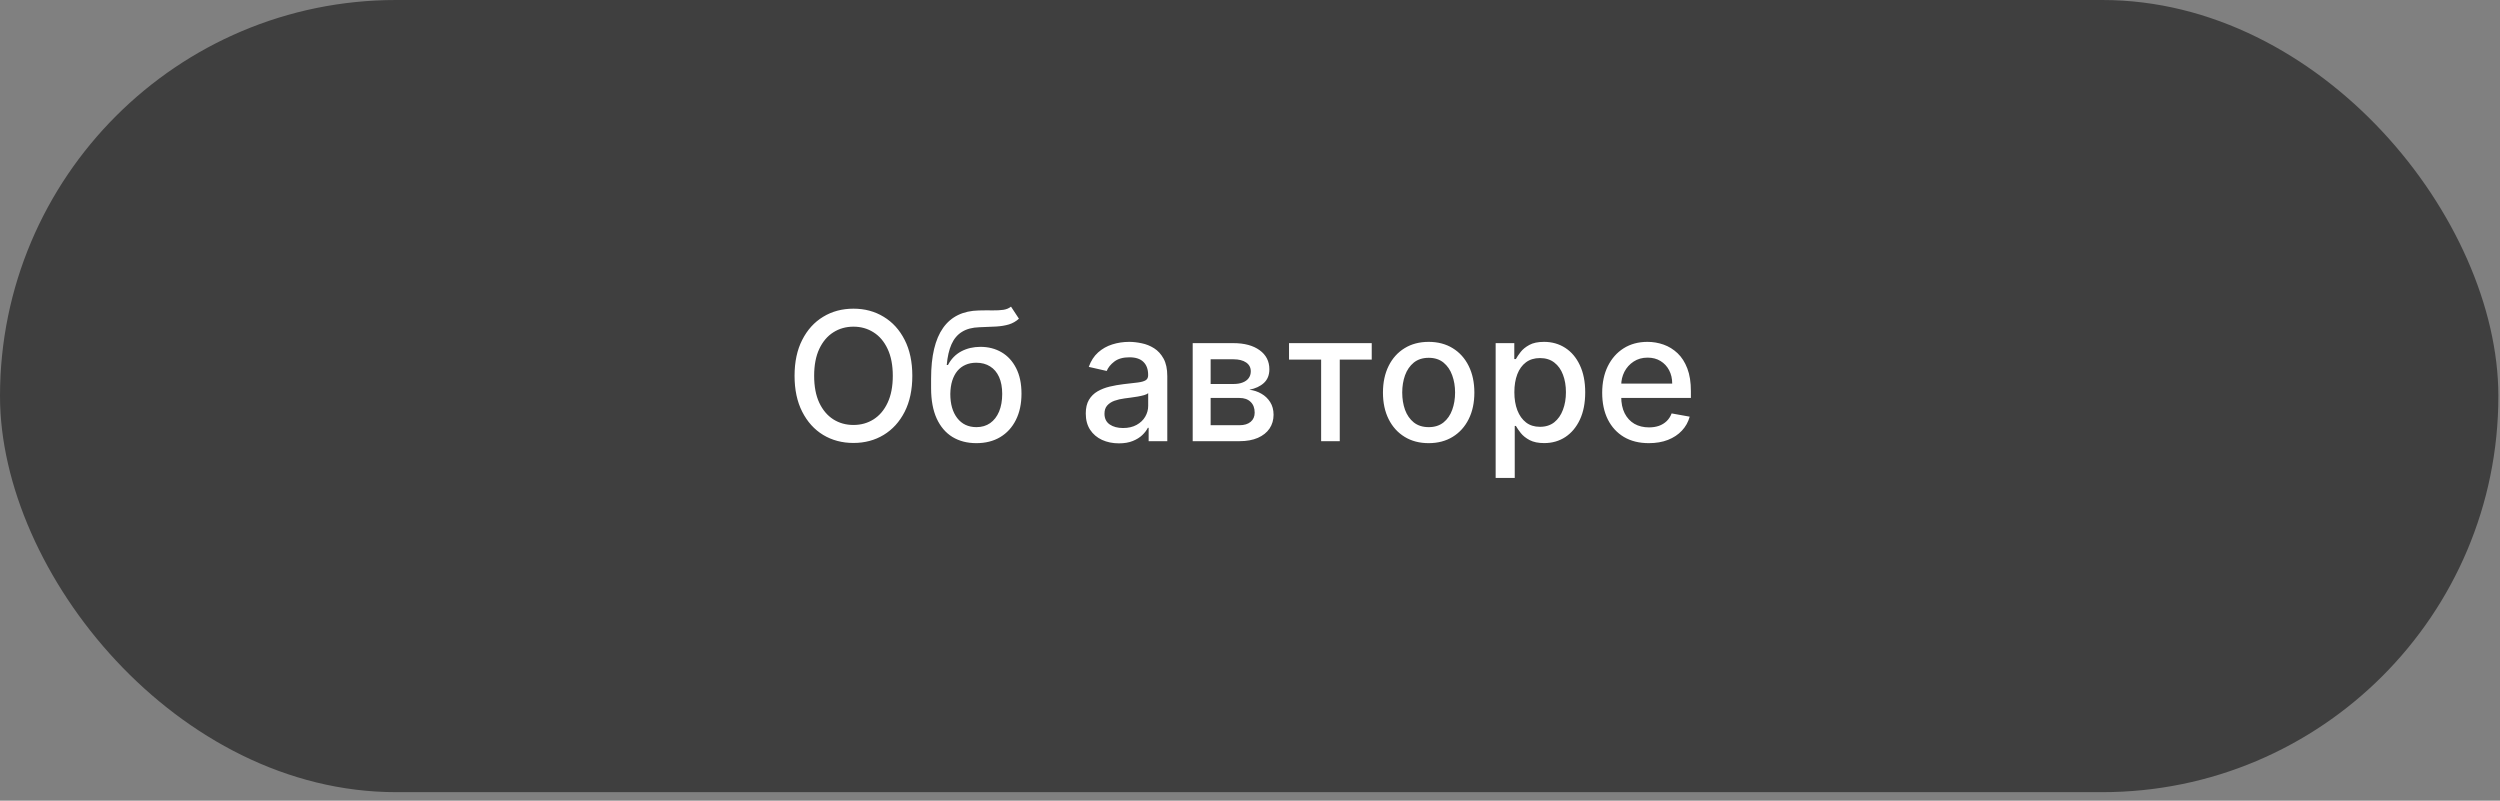<?xml version="1.0" encoding="UTF-8"?> <svg xmlns="http://www.w3.org/2000/svg" width="153" height="49" viewBox="0 0 153 49" fill="none"><rect x="0" y="0" width="153" height="49" fill="#808080" stroke="none"/><rect width="152.9" height="48.48" rx="24.24" fill="#3F3F3F"></rect><path d="M55.834 23C55.834 23.854 55.678 24.588 55.365 25.203C55.053 25.815 54.624 26.287 54.08 26.617C53.538 26.945 52.922 27.109 52.232 27.109C51.54 27.109 50.921 26.945 50.377 26.617C49.835 26.287 49.408 25.814 49.096 25.199C48.783 24.585 48.627 23.852 48.627 23C48.627 22.146 48.783 21.413 49.096 20.801C49.408 20.186 49.835 19.715 50.377 19.387C50.921 19.056 51.54 18.891 52.232 18.891C52.922 18.891 53.538 19.056 54.08 19.387C54.624 19.715 55.053 20.186 55.365 20.801C55.678 21.413 55.834 22.146 55.834 23ZM54.639 23C54.639 22.349 54.533 21.801 54.322 21.355C54.114 20.908 53.828 20.569 53.463 20.34C53.101 20.108 52.691 19.992 52.232 19.992C51.772 19.992 51.36 20.108 50.998 20.34C50.636 20.569 50.35 20.908 50.139 21.355C49.93 21.801 49.826 22.349 49.826 23C49.826 23.651 49.93 24.201 50.139 24.648C50.35 25.094 50.636 25.432 50.998 25.664C51.36 25.893 51.772 26.008 52.232 26.008C52.691 26.008 53.101 25.893 53.463 25.664C53.828 25.432 54.114 25.094 54.322 24.648C54.533 24.201 54.639 23.651 54.639 23ZM61.874 18.766L62.358 19.504C62.179 19.668 61.974 19.785 61.745 19.855C61.519 19.923 61.257 19.966 60.96 19.984C60.663 20 60.323 20.014 59.94 20.027C59.508 20.04 59.153 20.134 58.874 20.309C58.595 20.48 58.38 20.736 58.23 21.074C58.081 21.41 57.985 21.832 57.94 22.34H58.015C58.21 21.967 58.481 21.689 58.827 21.504C59.176 21.319 59.568 21.227 60.003 21.227C60.487 21.227 60.918 21.337 61.296 21.559C61.673 21.78 61.97 22.104 62.187 22.531C62.405 22.956 62.515 23.475 62.515 24.09C62.515 24.712 62.4 25.25 62.171 25.703C61.944 26.156 61.624 26.506 61.21 26.754C60.798 26.999 60.313 27.121 59.753 27.121C59.193 27.121 58.705 26.995 58.288 26.742C57.874 26.487 57.552 26.109 57.323 25.609C57.097 25.109 56.983 24.492 56.983 23.758V23.164C56.983 21.792 57.228 20.759 57.718 20.066C58.207 19.374 58.939 19.018 59.913 19C60.228 18.992 60.509 18.991 60.757 18.996C61.004 18.999 61.22 18.987 61.405 18.961C61.593 18.932 61.749 18.867 61.874 18.766ZM59.757 26.141C60.082 26.141 60.362 26.059 60.597 25.895C60.834 25.728 61.016 25.492 61.144 25.188C61.271 24.883 61.335 24.523 61.335 24.109C61.335 23.703 61.271 23.358 61.144 23.074C61.016 22.79 60.834 22.574 60.597 22.426C60.36 22.275 60.076 22.199 59.745 22.199C59.5 22.199 59.282 22.242 59.089 22.328C58.896 22.412 58.731 22.535 58.593 22.699C58.457 22.863 58.352 23.064 58.276 23.301C58.203 23.535 58.164 23.805 58.159 24.109C58.159 24.729 58.301 25.223 58.585 25.59C58.871 25.957 59.262 26.141 59.757 26.141ZM68.477 27.133C68.096 27.133 67.753 27.062 67.445 26.922C67.138 26.779 66.894 26.572 66.715 26.301C66.538 26.03 66.449 25.698 66.449 25.305C66.449 24.966 66.514 24.688 66.644 24.469C66.775 24.25 66.951 24.077 67.172 23.949C67.393 23.822 67.641 23.725 67.914 23.66C68.188 23.595 68.466 23.546 68.75 23.512C69.109 23.47 69.401 23.436 69.625 23.41C69.849 23.381 70.012 23.336 70.113 23.273C70.215 23.211 70.266 23.109 70.266 22.969V22.941C70.266 22.6 70.169 22.336 69.977 22.148C69.787 21.961 69.503 21.867 69.125 21.867C68.732 21.867 68.422 21.954 68.195 22.129C67.971 22.301 67.816 22.492 67.731 22.703L66.633 22.453C66.763 22.088 66.953 21.794 67.203 21.57C67.456 21.344 67.746 21.18 68.074 21.078C68.402 20.974 68.747 20.922 69.109 20.922C69.349 20.922 69.603 20.951 69.871 21.008C70.142 21.062 70.394 21.164 70.629 21.312C70.866 21.461 71.06 21.673 71.211 21.949C71.362 22.223 71.438 22.578 71.438 23.016V27H70.297V26.18H70.25C70.174 26.331 70.061 26.479 69.91 26.625C69.759 26.771 69.565 26.892 69.328 26.988C69.091 27.085 68.807 27.133 68.477 27.133ZM68.731 26.195C69.053 26.195 69.329 26.131 69.559 26.004C69.79 25.876 69.966 25.71 70.086 25.504C70.208 25.296 70.269 25.073 70.269 24.836V24.062C70.228 24.104 70.147 24.143 70.027 24.18C69.91 24.213 69.776 24.244 69.625 24.27C69.474 24.293 69.327 24.315 69.184 24.336C69.04 24.354 68.921 24.37 68.824 24.383C68.598 24.412 68.391 24.46 68.203 24.527C68.018 24.595 67.87 24.693 67.758 24.82C67.648 24.945 67.594 25.112 67.594 25.32C67.594 25.609 67.701 25.828 67.914 25.977C68.128 26.122 68.4 26.195 68.731 26.195ZM72.993 27V21H75.481C76.159 21 76.695 21.145 77.091 21.434C77.487 21.72 77.685 22.109 77.685 22.602C77.685 22.953 77.573 23.232 77.349 23.438C77.125 23.643 76.828 23.781 76.458 23.852C76.726 23.883 76.972 23.963 77.196 24.094C77.42 24.221 77.6 24.393 77.735 24.609C77.873 24.826 77.942 25.083 77.942 25.383C77.942 25.701 77.86 25.982 77.696 26.227C77.532 26.469 77.294 26.659 76.981 26.797C76.671 26.932 76.298 27 75.86 27H72.993ZM74.091 26.023H75.86C76.149 26.023 76.376 25.954 76.54 25.816C76.704 25.678 76.786 25.491 76.786 25.254C76.786 24.975 76.704 24.756 76.54 24.598C76.376 24.436 76.149 24.355 75.86 24.355H74.091V26.023ZM74.091 23.5H75.493C75.712 23.5 75.899 23.469 76.056 23.406C76.215 23.344 76.336 23.255 76.419 23.141C76.505 23.023 76.548 22.885 76.548 22.727C76.548 22.495 76.453 22.314 76.263 22.184C76.073 22.053 75.812 21.988 75.481 21.988H74.091V23.5ZM78.888 22.008V21H83.95V22.008H81.993V27H80.853V22.008H78.888ZM87.434 27.121C86.871 27.121 86.38 26.992 85.961 26.734C85.542 26.477 85.216 26.116 84.984 25.652C84.753 25.189 84.637 24.647 84.637 24.027C84.637 23.405 84.753 22.861 84.984 22.395C85.216 21.928 85.542 21.566 85.961 21.309C86.38 21.051 86.871 20.922 87.434 20.922C87.996 20.922 88.487 21.051 88.906 21.309C89.326 21.566 89.651 21.928 89.883 22.395C90.115 22.861 90.231 23.405 90.231 24.027C90.231 24.647 90.115 25.189 89.883 25.652C89.651 26.116 89.326 26.477 88.906 26.734C88.487 26.992 87.996 27.121 87.434 27.121ZM87.438 26.141C87.802 26.141 88.104 26.044 88.344 25.852C88.583 25.659 88.76 25.402 88.875 25.082C88.992 24.762 89.051 24.409 89.051 24.023C89.051 23.641 88.992 23.289 88.875 22.969C88.76 22.646 88.583 22.387 88.344 22.191C88.104 21.996 87.802 21.898 87.438 21.898C87.07 21.898 86.766 21.996 86.523 22.191C86.284 22.387 86.106 22.646 85.988 22.969C85.874 23.289 85.816 23.641 85.816 24.023C85.816 24.409 85.874 24.762 85.988 25.082C86.106 25.402 86.284 25.659 86.523 25.852C86.766 26.044 87.07 26.141 87.438 26.141ZM91.534 29.25V21H92.675V21.973H92.772C92.84 21.848 92.938 21.703 93.065 21.539C93.193 21.375 93.37 21.232 93.597 21.109C93.823 20.984 94.123 20.922 94.495 20.922C94.98 20.922 95.412 21.044 95.792 21.289C96.172 21.534 96.47 21.887 96.686 22.348C96.905 22.809 97.015 23.363 97.015 24.012C97.015 24.66 96.907 25.216 96.69 25.68C96.474 26.141 96.177 26.496 95.8 26.746C95.422 26.994 94.991 27.117 94.507 27.117C94.142 27.117 93.844 27.056 93.612 26.934C93.383 26.811 93.204 26.668 93.073 26.504C92.943 26.34 92.843 26.194 92.772 26.066H92.702V29.25H91.534ZM92.679 24C92.679 24.422 92.74 24.792 92.862 25.109C92.985 25.427 93.162 25.676 93.394 25.855C93.625 26.033 93.909 26.121 94.245 26.121C94.594 26.121 94.886 26.029 95.12 25.844C95.355 25.656 95.532 25.402 95.651 25.082C95.774 24.762 95.835 24.401 95.835 24C95.835 23.604 95.775 23.249 95.655 22.934C95.538 22.619 95.361 22.37 95.124 22.188C94.89 22.005 94.597 21.914 94.245 21.914C93.907 21.914 93.62 22.001 93.386 22.176C93.154 22.35 92.978 22.594 92.858 22.906C92.739 23.219 92.679 23.583 92.679 24ZM100.909 27.121C100.318 27.121 99.809 26.995 99.382 26.742C98.957 26.487 98.629 26.129 98.397 25.668C98.168 25.204 98.054 24.662 98.054 24.039C98.054 23.424 98.168 22.883 98.397 22.414C98.629 21.945 98.952 21.579 99.366 21.316C99.783 21.053 100.27 20.922 100.827 20.922C101.166 20.922 101.494 20.978 101.812 21.09C102.129 21.202 102.414 21.378 102.667 21.617C102.92 21.857 103.119 22.168 103.265 22.551C103.41 22.931 103.483 23.393 103.483 23.938V24.352H98.714V23.477H102.339C102.339 23.169 102.276 22.897 102.151 22.66C102.026 22.421 101.851 22.232 101.624 22.094C101.4 21.956 101.137 21.887 100.835 21.887C100.507 21.887 100.22 21.967 99.976 22.129C99.733 22.288 99.546 22.496 99.413 22.754C99.283 23.009 99.218 23.287 99.218 23.586V24.27C99.218 24.671 99.288 25.012 99.429 25.293C99.572 25.574 99.771 25.789 100.026 25.938C100.282 26.083 100.58 26.156 100.921 26.156C101.142 26.156 101.344 26.125 101.526 26.062C101.709 25.997 101.866 25.901 101.999 25.773C102.132 25.646 102.233 25.488 102.304 25.301L103.409 25.5C103.321 25.826 103.162 26.111 102.933 26.355C102.706 26.598 102.421 26.787 102.077 26.922C101.736 27.055 101.347 27.121 100.909 27.121Z" fill="white"></path></svg> 